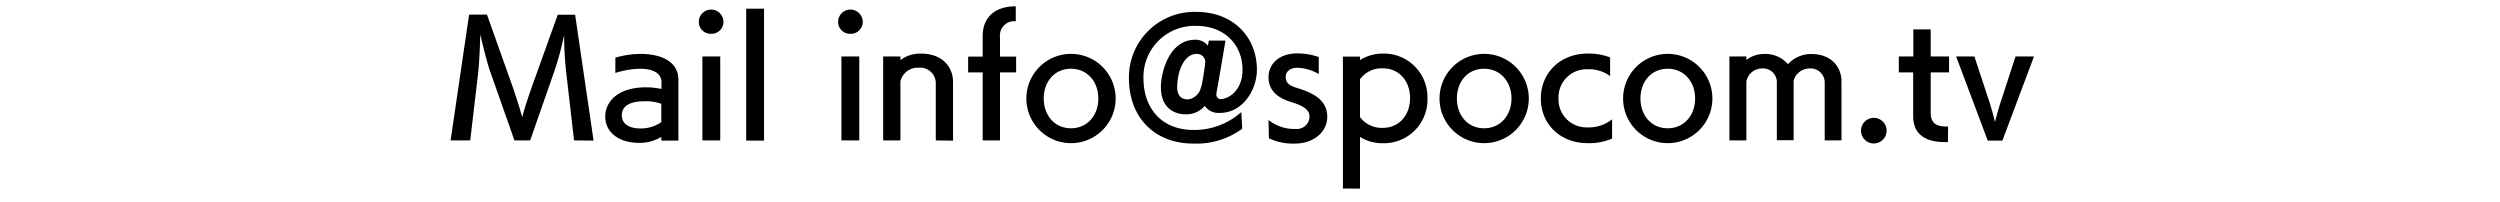 <svg xmlns="http://www.w3.org/2000/svg" width="420" height="34" viewBox="0 0 420 34"><g id="レイヤー_2" data-name="レイヤー 2"><g id="パーツ"><rect width="420" height="34" style="fill:none;opacity:0.5"/><path d="M96.44,23.59l-1.29-11.2a56.54,56.54,0,0,1-.38-6.51,50.34,50.34,0,0,1-1.7,6.25l-4,11.46H86.43L82.32,11.93c-.61-1.7-1.58-5.95-1.63-6.15,0,.08-.12,4.55-.38,6.63L79,23.59h-3.3L78.81,2.45h3l4.27,12c.58,1.67,1.27,3.81,1.65,5.23.38-1.47,1.09-3.58,1.7-5.31L93.7,2.48l2.92,0,3.1,21.14Z"/><path d="M111.1,23.62V23a7,7,0,0,1-3.71,1c-3.5,0-5.71-1.81-5.71-4.43,0-2.43,2.06-4.9,6.83-4.9a12.38,12.38,0,0,1,2.62.28V13.83c0-1.62-1.58-2.28-3.61-2.28a14.4,14.4,0,0,0-4.14.71V9.69a14.79,14.79,0,0,1,4.27-.63c3.28,0,6.32,1.19,6.32,4.34V23.62Zm0-6.18a7.64,7.64,0,0,0-2.74-.43c-1.37,0-3.89.2-3.89,2.36,0,1.3,1,2.21,3.13,2.21a6,6,0,0,0,3.5-1.06Z"/><path d="M119.49,5.68a2,2,0,0,1-2.09-2,2.07,2.07,0,0,1,4.14,0A2,2,0,0,1,119.49,5.68ZM118,23.59V9.49H121v14.1Z"/><path d="M125.36,23.62V1.46h3V23.62Z"/><path d="M142.88,5.68a2,2,0,0,1-2.08-2,2.07,2.07,0,0,1,4.14,0A2,2,0,0,1,142.88,5.68Zm-1.52,17.91V9.49h3v14.1Z"/><path d="M157.21,23.59v-9.5a2.63,2.63,0,0,0-2.87-2.72,3,3,0,0,0-3.07,2.29v9.93h-2.9V9.49h2.9v.61A5.5,5.5,0,0,1,154.65,9c3.88,0,5.46,2.43,5.46,4.77v9.86Z"/><path d="M165.09,23.59V12.16h-2.44V9.51h2.44V6.06c0-3.46,2.44-5,5.49-5h.07V3.57h-.07A2.4,2.4,0,0,0,168,6.26V9.51h2.71v2.65H168V23.59Z"/><path d="M172.43,16.55a7.5,7.5,0,1,1,15,0,7.5,7.5,0,1,1-15,0Zm12.09,0c0-2.79-1.82-5-4.59-5s-4.58,2.16-4.58,5,1.83,5,4.58,5S184.52,19.37,184.52,16.55Z"/><path d="M208.69,21.63a13,13,0,0,1-8.21,2.49c-6.48,0-10.82-4.34-10.82-11A11,11,0,0,1,201,2c6.2,0,10.16,4.24,10.16,9.71,0,3.4-2.39,7.26-6.22,7.26h-.08a2.79,2.79,0,0,1-2.46-1.17,4.08,4.08,0,0,1-3.26,1.4c-2,0-4.11-1.22-4.11-4.52,0-2.62,1.45-8,5.74-8a2.6,2.6,0,0,1,2.16,1l.15-.86h2.8c-.1.56-1,6-1.53,8.89,0,.05,0,.1,0,.15a.73.73,0,0,0,.73.79c1.12,0,3.66-1.25,3.66-4.93,0-4.29-3.12-7.37-7.72-7.37a8.59,8.59,0,0,0-8.92,8.74c0,5.36,3.3,8.74,8.36,8.74a11.88,11.88,0,0,0,8.08-3Zm-6.2-11.2A1.39,1.39,0,0,0,201,9.06c-2,0-3.23,2.79-3.23,5.64,0,1.39.74,2,1.76,2a2.52,2.52,0,0,0,2.21-1.95C202,14.24,202.49,10.63,202.49,10.43Z"/><path d="M213.11,20.16a6.91,6.91,0,0,0,4.57,1.5A2.11,2.11,0,0,0,220,19.6c0-1.22-1.1-1.85-3.23-2.51-2.49-.77-3.66-2.19-3.66-4.12,0-2.21,1.75-4,4.85-4a11.13,11.13,0,0,1,3.59.61v2.87A7.27,7.27,0,0,0,218,11.39c-1.47,0-2,.79-2,1.55s.35,1.35,1.72,1.78c2.11.66,5.26,1.68,5.26,4.88,0,2.74-2.51,4.52-5.38,4.52a9.45,9.45,0,0,1-4.42-.89Z"/><path d="M225.61,31.67V9.51h2.87v.59A7.07,7.07,0,0,1,232.31,9a7.32,7.32,0,0,1,7.5,7.54,7.31,7.31,0,0,1-7.5,7.52A7.07,7.07,0,0,1,228.48,23v8.69Zm2.87-12a4.56,4.56,0,0,0,3.83,1.81c2.77,0,4.58-2.16,4.58-5s-1.81-5-4.58-5a4.52,4.52,0,0,0-3.83,1.83Z"/><path d="M241.84,16.55a7.5,7.5,0,1,1,15,0,7.5,7.5,0,1,1-15,0Zm12.09,0c0-2.79-1.83-5-4.6-5s-4.57,2.16-4.57,5,1.83,5,4.57,5S253.93,19.37,253.93,16.55Z"/><path d="M270.83,23.28a9.73,9.73,0,0,1-4.12.77c-4.52,0-7.85-3.13-7.85-7.5S262.19,9,266.71,9a10.21,10.21,0,0,1,3.79.64v3.15a5.9,5.9,0,0,0-3.81-1.15,4.7,4.7,0,0,0-4.86,4.88,4.7,4.7,0,0,0,4.86,4.88,6.24,6.24,0,0,0,4.14-1.35Z"/><path d="M272.68,16.55a7.5,7.5,0,1,1,15,0,7.5,7.5,0,1,1-15,0Zm12.1,0c0-2.79-1.83-5-4.6-5s-4.58,2.16-4.58,5,1.83,5,4.58,5S284.78,19.37,284.78,16.55Z"/><path d="M306.55,23.59V13.91A2.37,2.37,0,0,0,304,11.5a2.79,2.79,0,0,0-2.67,2.05v10h-2.82V13.91A2.32,2.32,0,0,0,296,11.5a2.67,2.67,0,0,0-2.61,2.21v9.88h-2.85V9.49h2.85v.58a4.84,4.84,0,0,1,2.89-1,5,5,0,0,1,4.09,1.71,5.34,5.34,0,0,1,3.89-1.71c3.58,0,5.11,2.37,5.11,4.58v9.93Z"/><path d="M312.65,21.94a2.15,2.15,0,1,1,2.16,2.16A2.15,2.15,0,0,1,312.65,21.94Z"/><path d="M327.25,23.87l-.6,0c-2.82,0-5.24-1.06-5.24-4.34V12.16H319V9.49h2.44V4.94h2.92V9.49h3.08v2.67h-3.08V19c0,2,1.38,2.26,2.67,2.26h.25Z"/><path d="M333.94,23.62,328.63,9.49h3.07s2.52,7.65,2.64,8c.23.77.56,1.91.82,3,.25-1.07.58-2.16.84-3l2.61-8h3.1L336.4,23.62Z"/></g></g></svg>